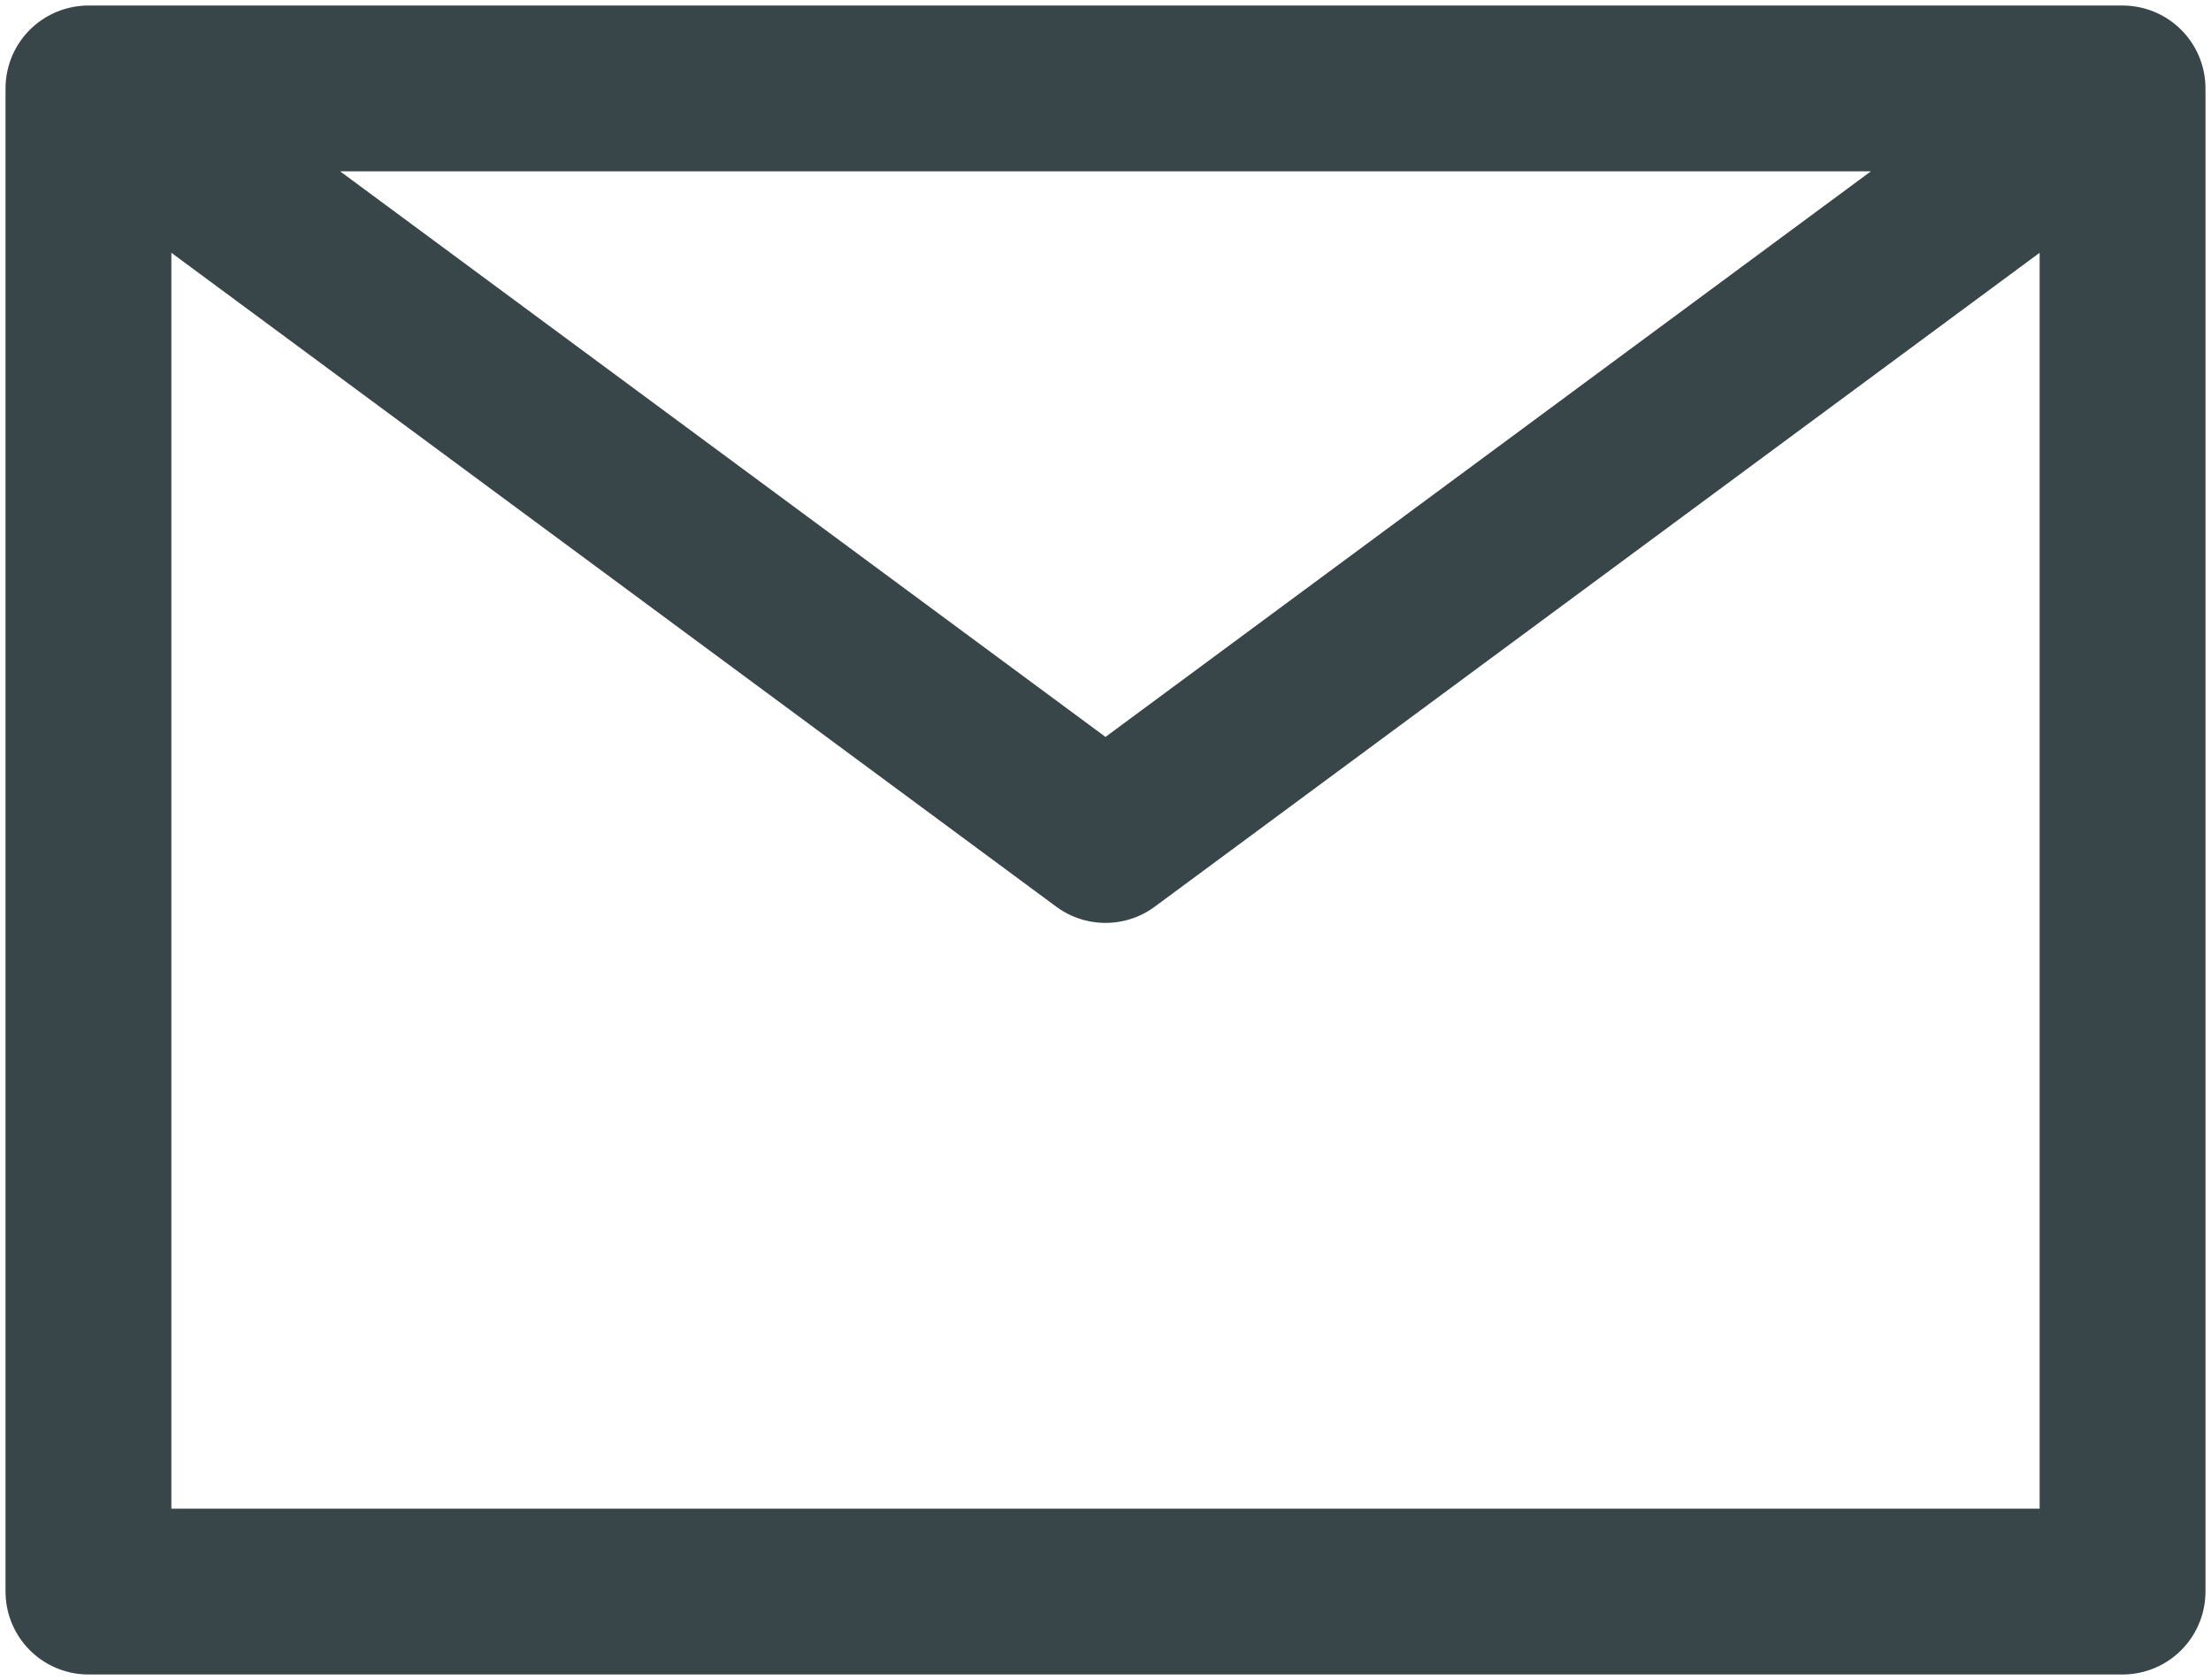 <?xml version="1.0" encoding="UTF-8"?> <svg xmlns="http://www.w3.org/2000/svg" width="25" height="19" viewBox="0 0 25 19" fill="none"> <path d="M1 1L12.5 9.5L24 1M1 18H24V1H1V18Z" stroke="#38464A" stroke-width="1.875" stroke-linecap="round" stroke-linejoin="round"></path> </svg> 